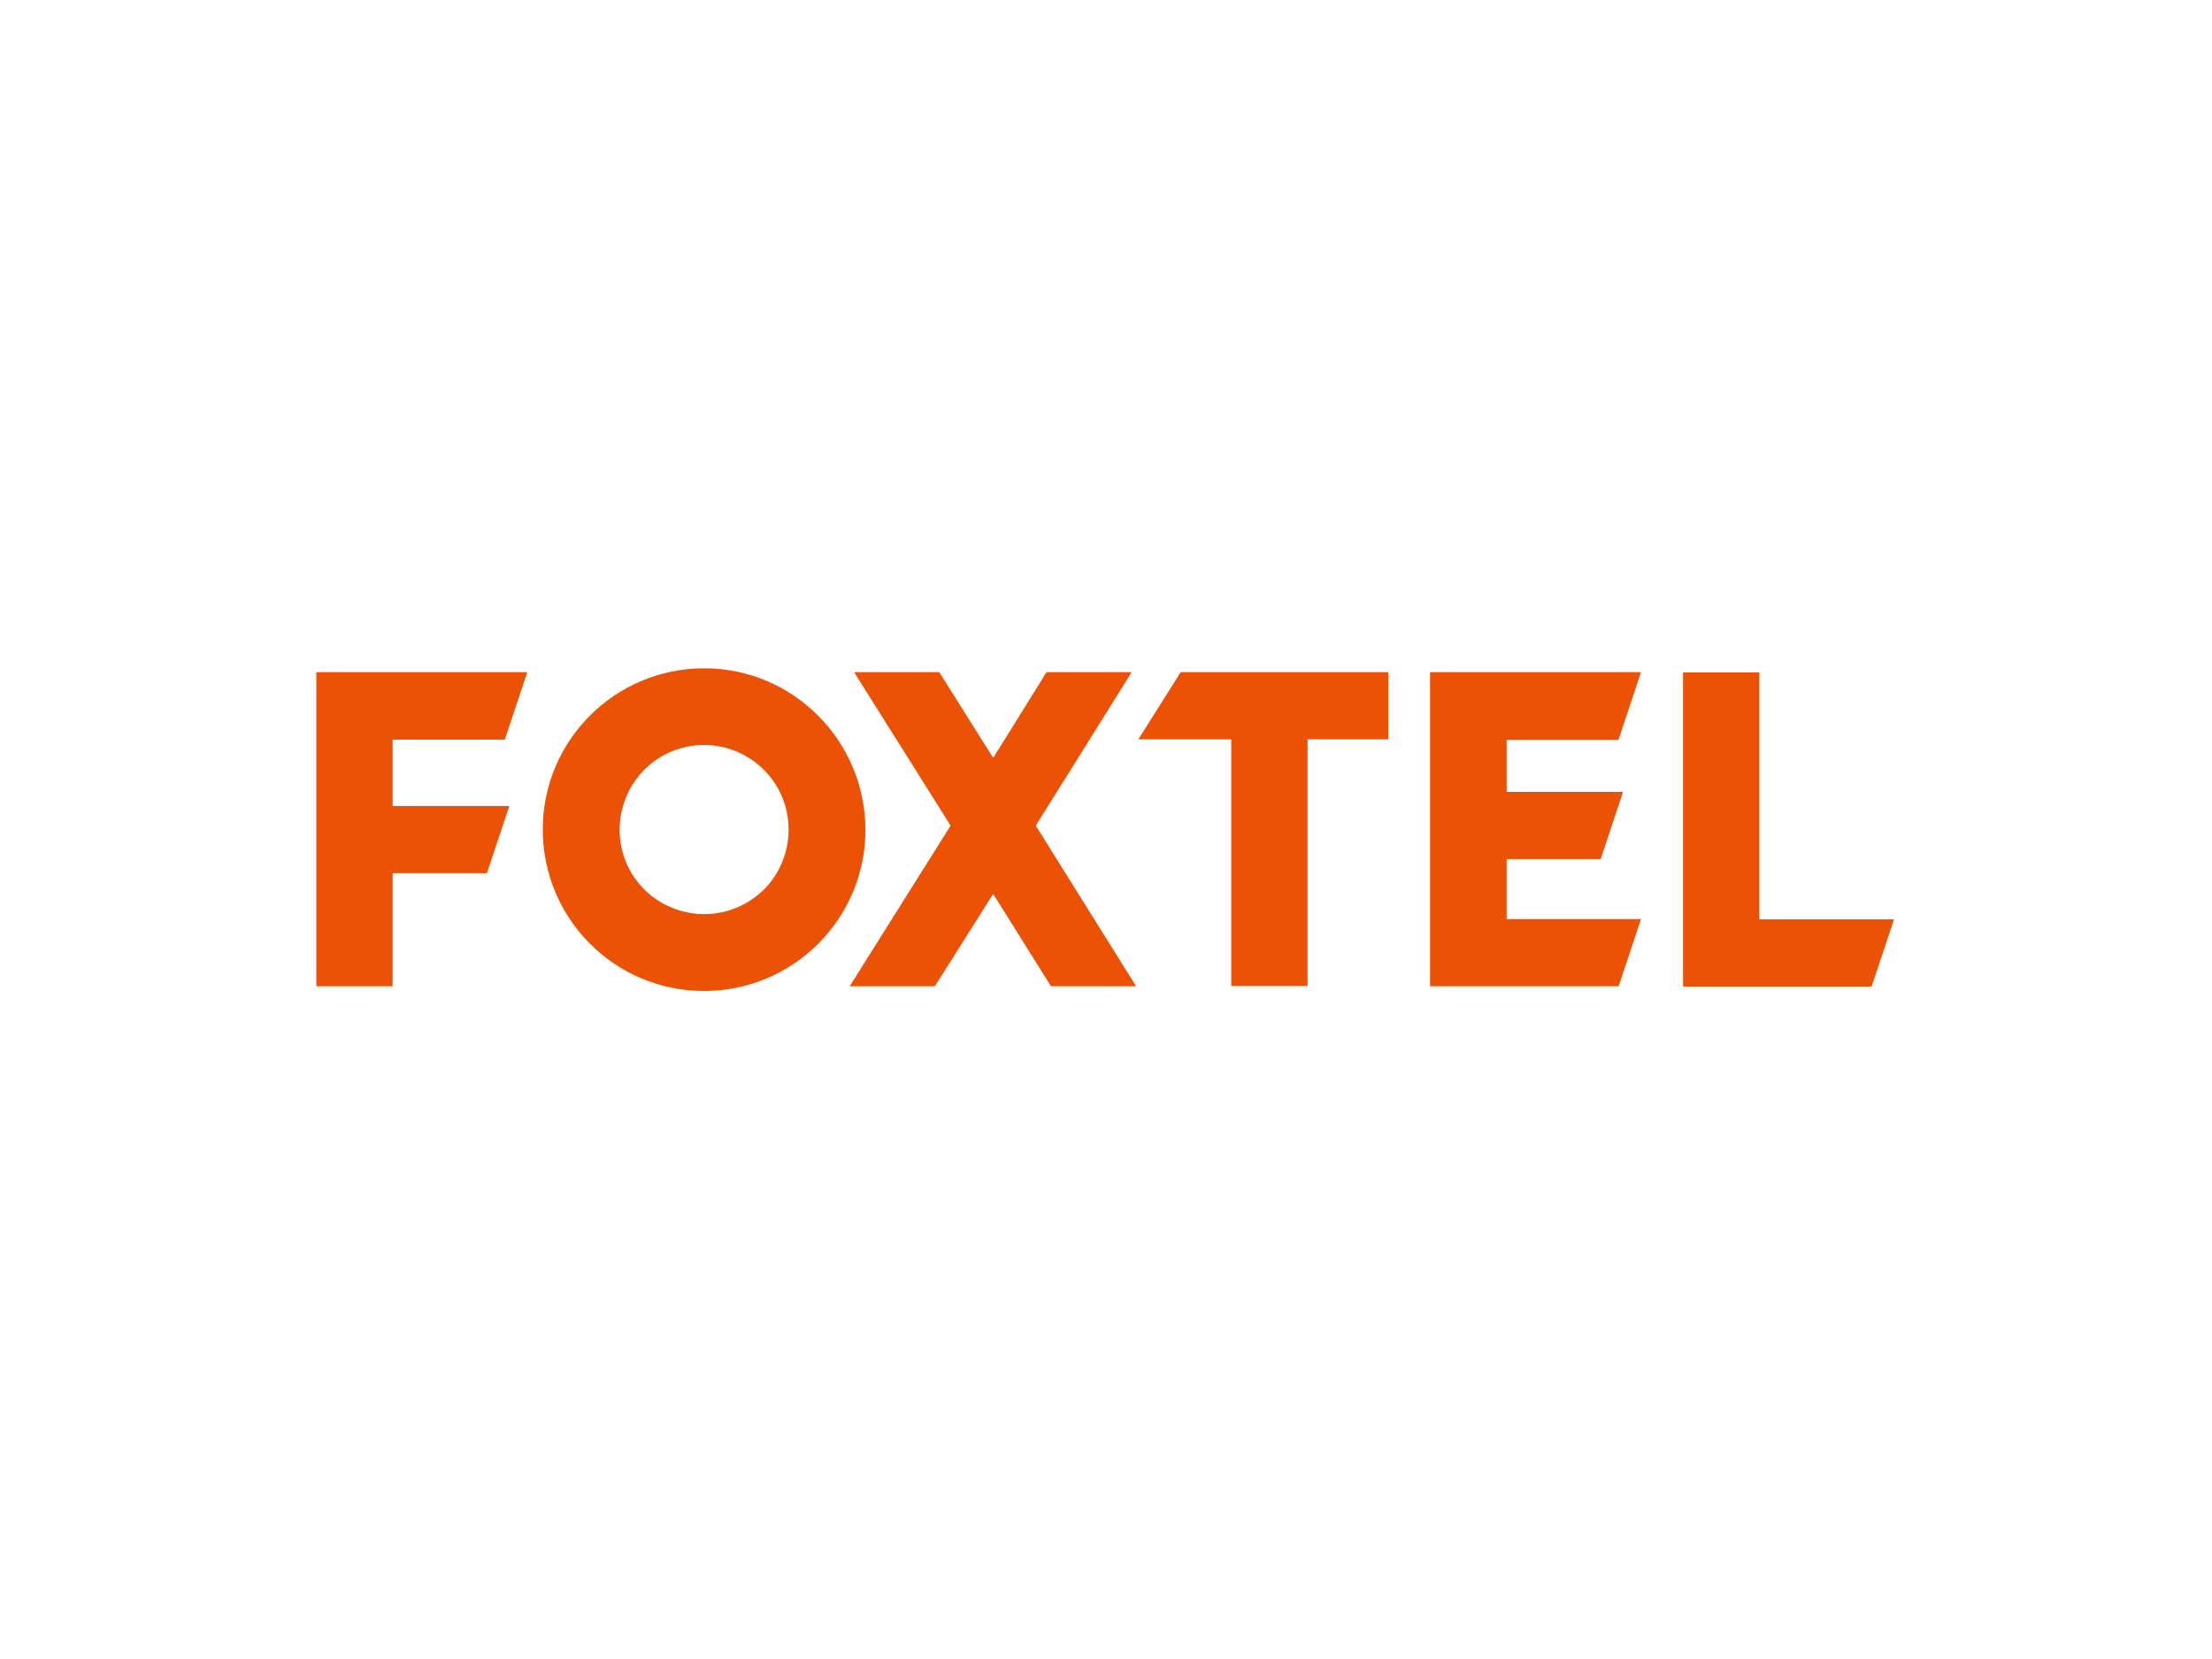 <?xml version="1.0" encoding="utf-8"?>
<!-- Generator: Adobe Illustrator 25.0.1, SVG Export Plug-In . SVG Version: 6.00 Build 0)  -->
<svg version="1.0" id="katman_1" xmlns="http://www.w3.org/2000/svg" xmlns:xlink="http://www.w3.org/1999/xlink" x="0px" y="0px"
	 viewBox="0 0 800 600" style="enable-background:new 0 0 800 600;" xml:space="preserve">
<style type="text/css">
	.st0{fill:#EB5205;}
</style>
<g id="Page-1">
	<g id="Desktop-HD" transform="translate(-249, -211)">
		<g id="Foxtel_Orange" transform="translate(249, 211)">
			<path id="Shape" class="st0" d="M182.6,267.4l8.1-24.3h-76.3v113.6H142v-40.9h34.1l8.1-24.3H142v-24H182.6z M254.7,241.7
				c-32.2,0-58.4,26-58.4,58.3c0,32.2,26,58.4,58.3,58.4c32.2,0,58.4-26,58.4-58.3C312.9,267.9,286.9,241.7,254.7,241.7z
				 M254.7,330.6c-12.4,0-23.6-7.4-28.3-18.8s-2.1-24.6,6.6-33.4c8.8-8.8,21.9-11.4,33.4-6.6s18.9,16,18.8,28.3
				c0,8.1-3.2,15.9-8.9,21.6C270.5,327.4,262.8,330.6,254.7,330.6L254.7,330.6z M409.3,243.1h-30.8l-19.3,31l-19.5-31h-30.8
				l34.9,55.5l-36.5,58.1h30.8l21.1-33.4l20.9,33.4h30.8l-36.3-58.1L409.3,243.1z M411.7,267.4h33.6v89.2h27.6v-89.2h29.2v-24.3H427
				L411.7,267.4z M585.4,267.4l8.1-24.3h-76.3v113.6h68.2l8.1-24.3h-48.6v-21.7h34l8.1-24.3h-42.1v-18.8H585.4z M636.3,332.4v-89.2
				h-27.6v113.6h68.2l8.1-24.3H636.3z"/>
		</g>
	</g>
</g>
</svg>
